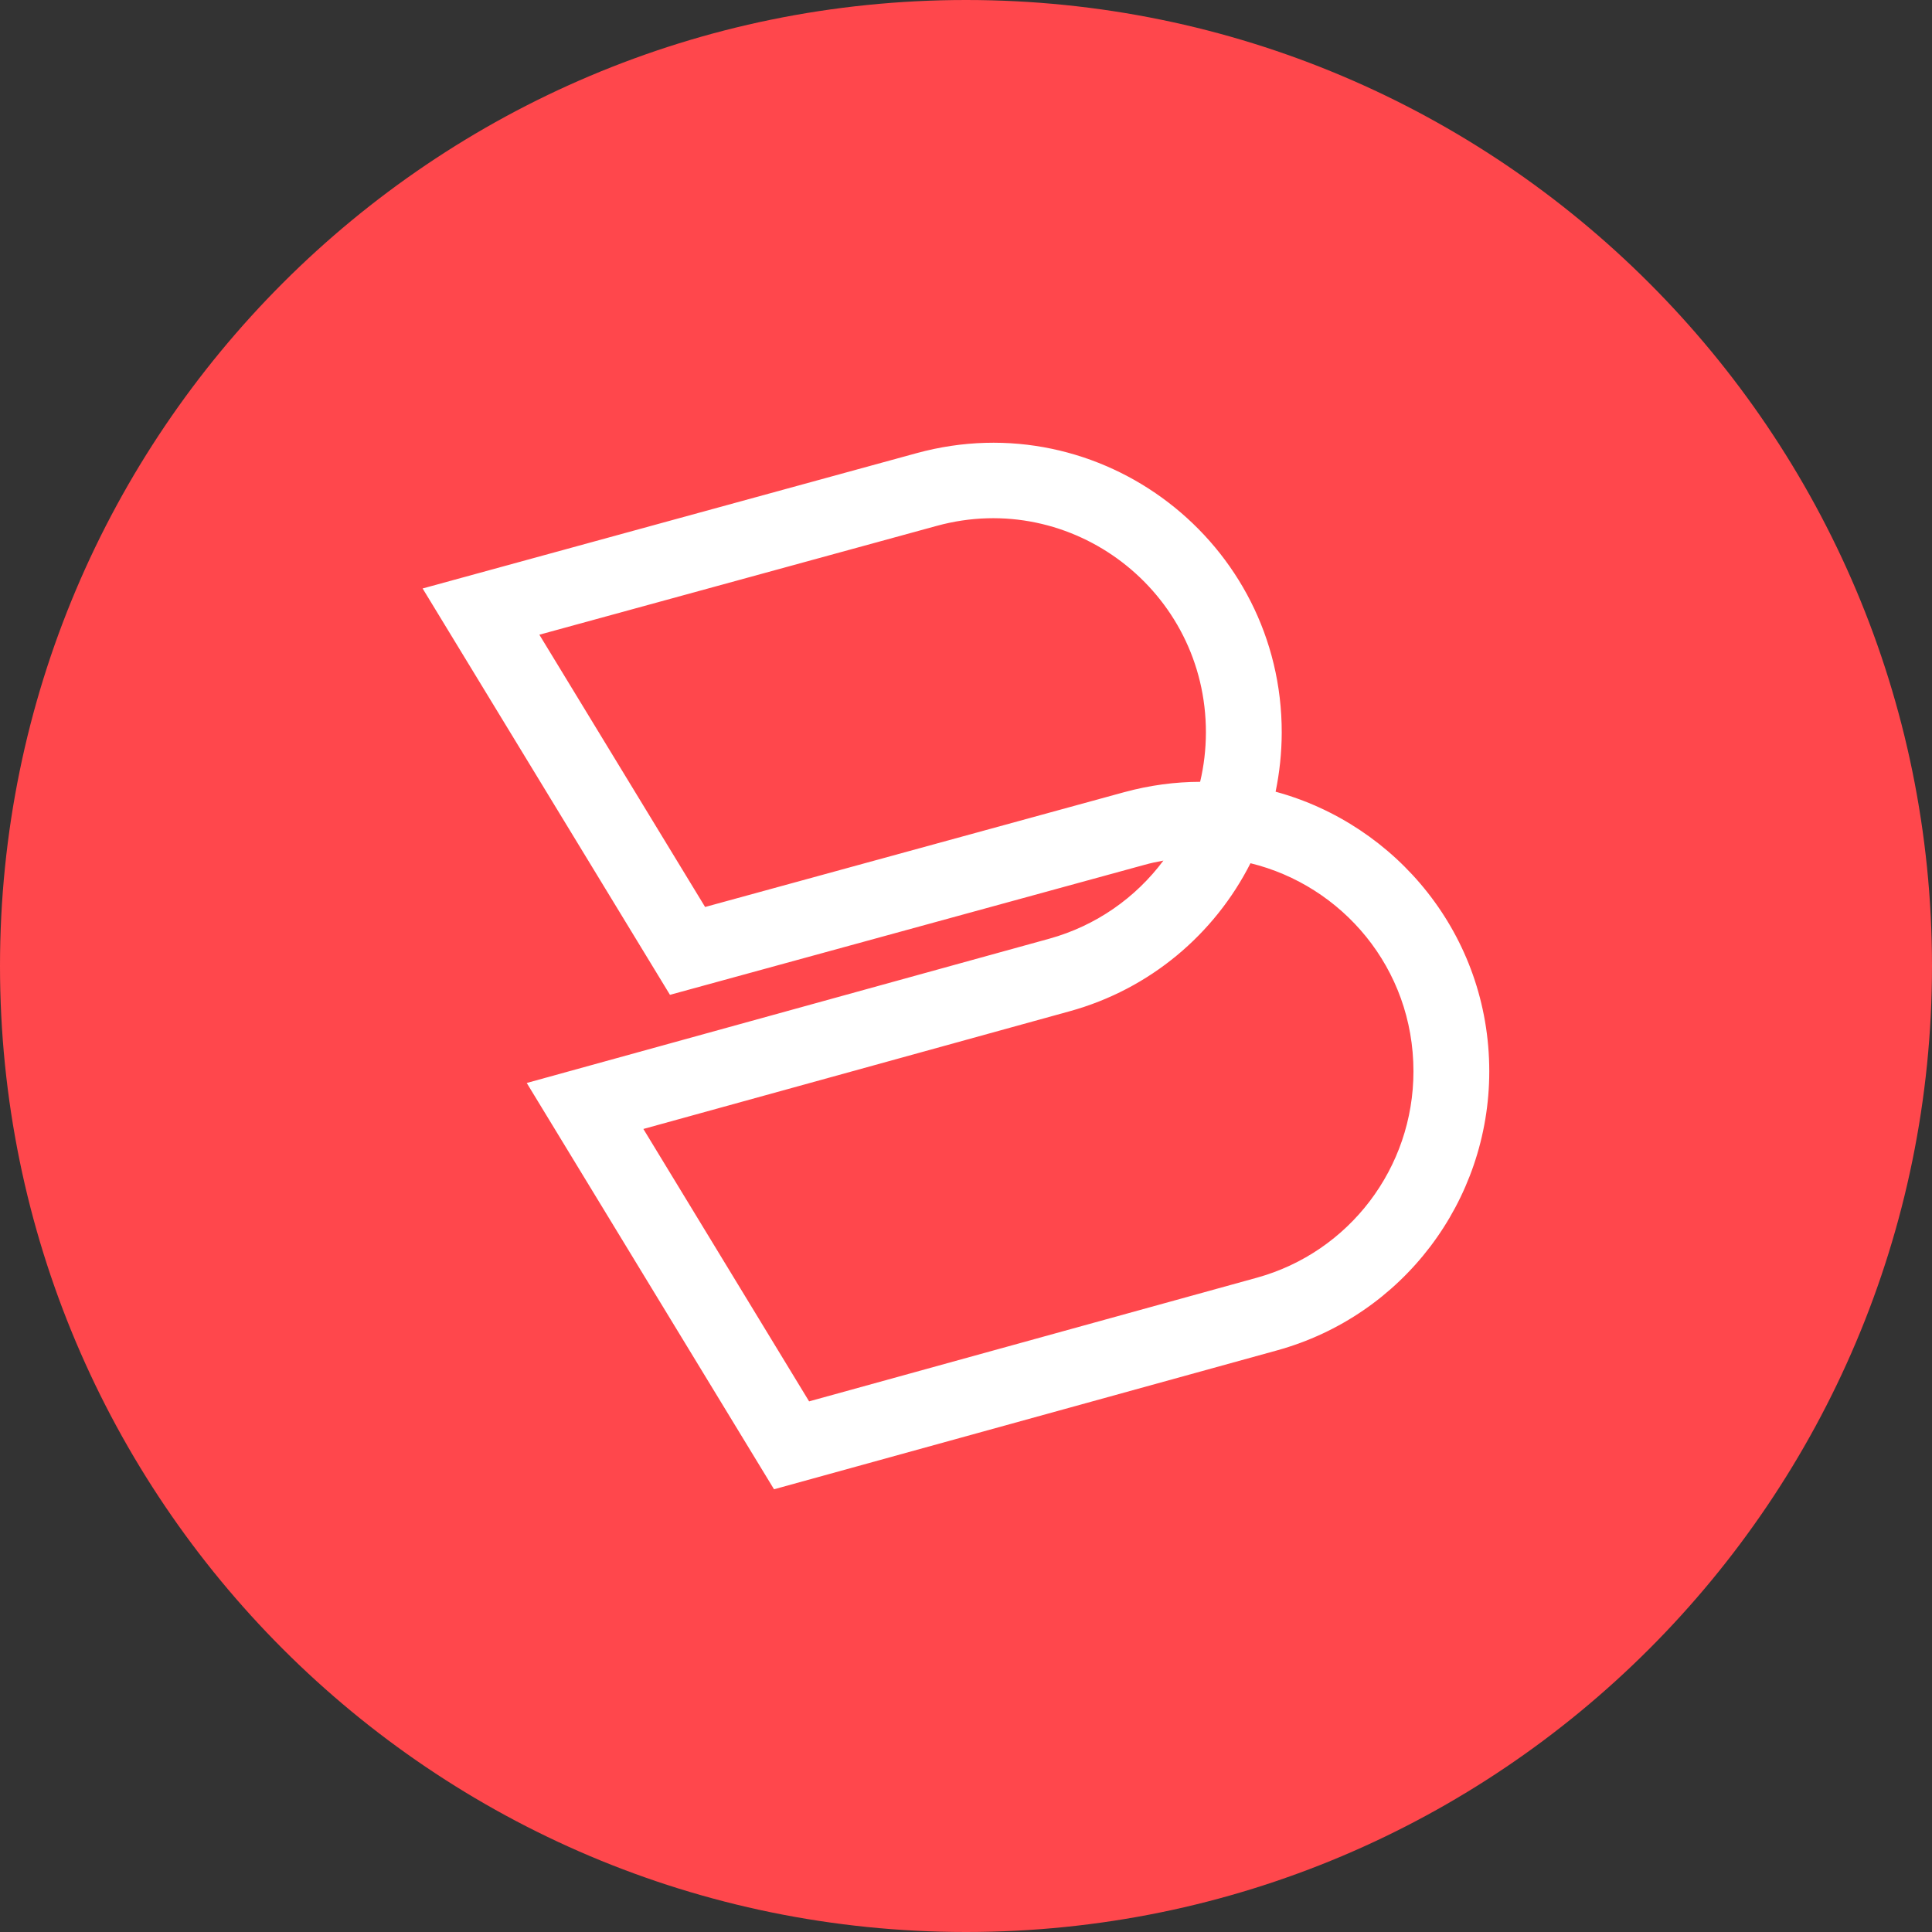 <?xml version="1.0" encoding="UTF-8"?>
<svg xmlns="http://www.w3.org/2000/svg" width="128" height="128"
     viewBox="0 0 128 128">
  <rect x="0" y="0" width="128" height="128" fill="#333333" stroke="none"/>
  <path fill-rule="nonzero" fill="rgb(100%, 27.843%, 29.804%)" fill-opacity="1"
        d="M 128 64 C 128 99.348 99.348 128 64 128 C 28.652 128 0 99.348 0 64 C 0 28.652 28.652 0 64 0 C 99.348 0 128 28.652 128 64 " />
  <path fill-rule="evenodd" fill="rgb(100%, 100%, 100%)" fill-opacity="1"
        d="M 79.895 48.539 C 79.91 39.152 71.023 32.383 62.062 34.84 L 35.734 42.051 L 46.715 60.09 L 74.48 52.484 C 76.172 52.023 77.859 51.801 79.512 51.797 C 79.762 50.746 79.891 49.656 79.895 48.539 Z M 84.512 52.453 C 84.773 51.188 84.914 49.879 84.918 48.547 C 84.938 35.918 72.945 26.676 60.727 30.023 L 28 38.988 L 44.387 65.91 L 75.812 57.301 C 76.234 57.184 76.656 57.09 77.078 57.016 C 75.246 59.473 72.621 61.332 69.52 62.191 L 34.898 71.75 L 51.281 98.668 L 84.613 89.465 C 92.926 87.168 98.668 79.594 98.668 70.98 C 98.668 61.93 92.5 54.625 84.512 52.453 Z M 82.848 57.191 C 80.469 61.887 76.195 65.531 70.863 67 L 42.625 74.797 L 53.605 92.844 L 83.27 84.652 C 89.387 82.961 93.645 77.375 93.645 70.98 C 93.645 64.121 88.898 58.668 82.848 57.191 Z M 82.848 57.191 " />
</svg>
